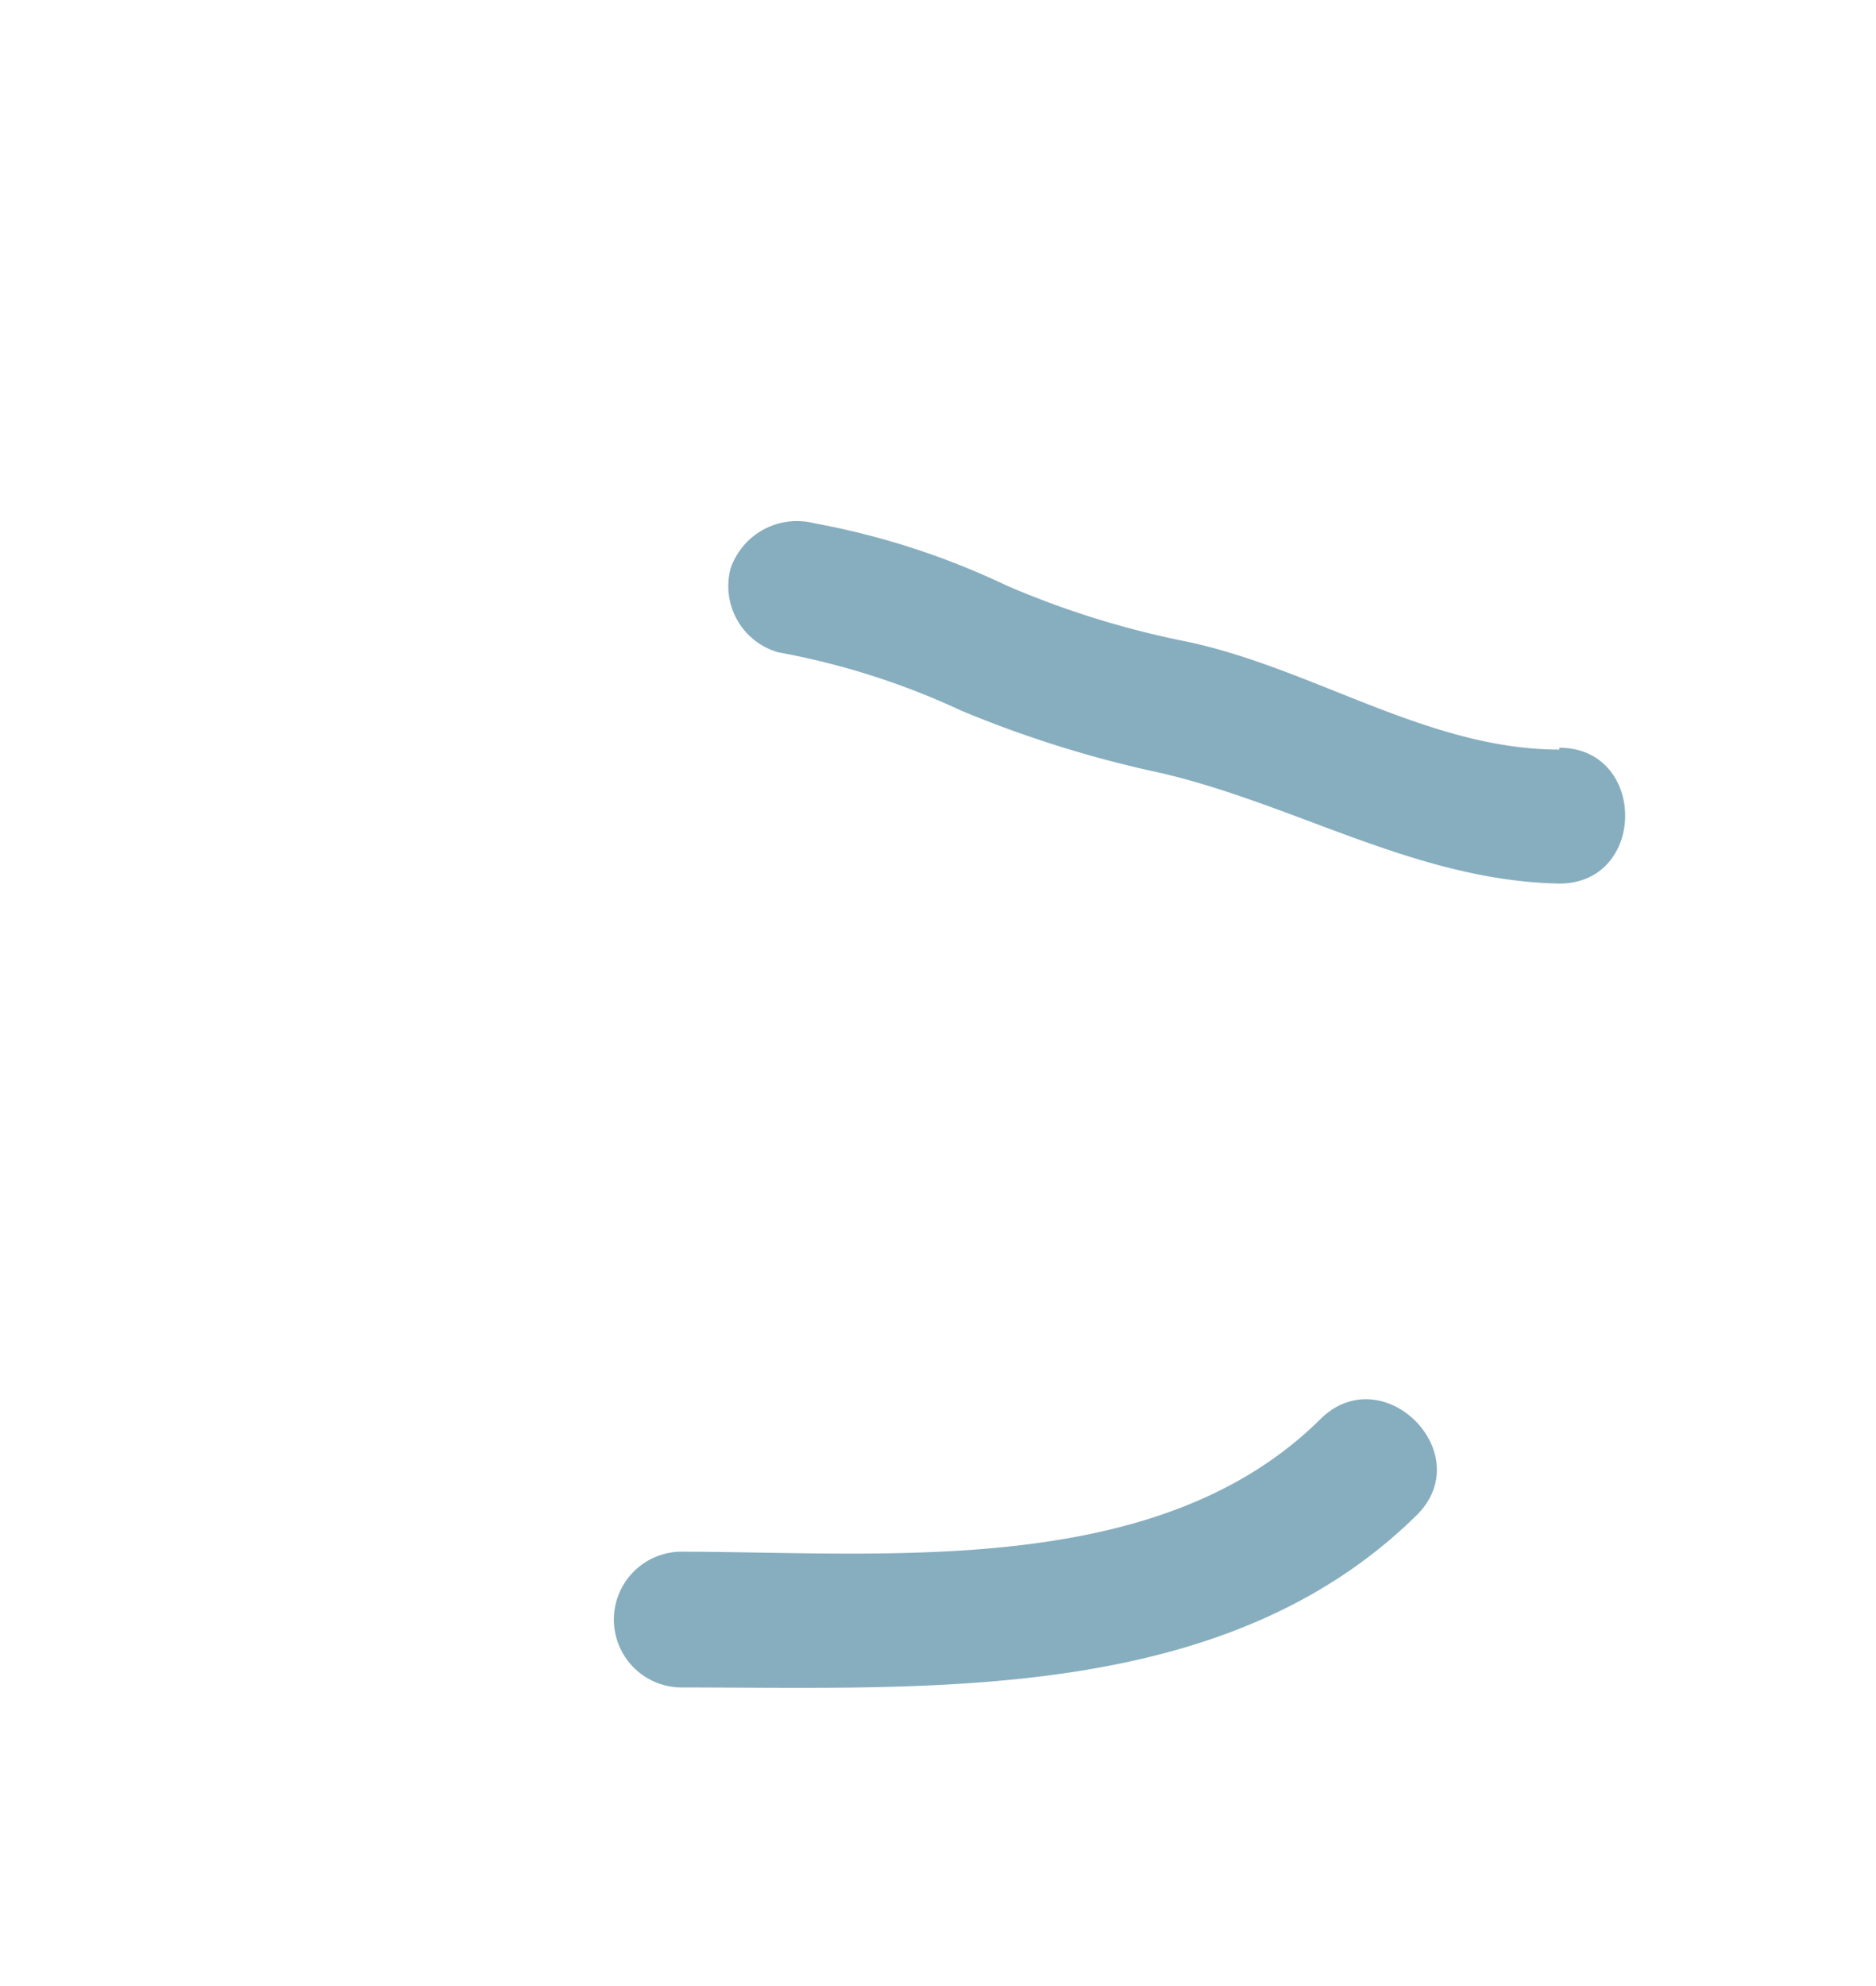 <?xml version="1.0" encoding="UTF-8"?> <svg xmlns="http://www.w3.org/2000/svg" id="Слой_1" data-name="Слой 1" viewBox="0 0 41.47 43.88"><defs><style>.cls-1{fill:#87aebe;}</style></defs><path class="cls-1" d="M34.47,16.56c-2.92,0-5.49-1.83-8.31-2.4a19.82,19.82,0,0,1-3.9-1.22A17,17,0,0,0,18,11.56a1.55,1.55,0,0,0-1.85,1,1.52,1.52,0,0,0,1.05,1.85,16.62,16.62,0,0,1,4.05,1.29,25,25,0,0,0,4.38,1.37c3,.69,5.68,2.39,8.84,2.45,1.94,0,1.94-3,0-3Z"></path><path class="cls-1" d="M29.19,31.35c-3.56,3.53-9.53,2.94-14.12,2.93a1.5,1.5,0,0,0,0,3c5.5,0,12,.38,16.25-3.81,1.37-1.36-.75-3.48-2.13-2.12Z"></path></svg> 